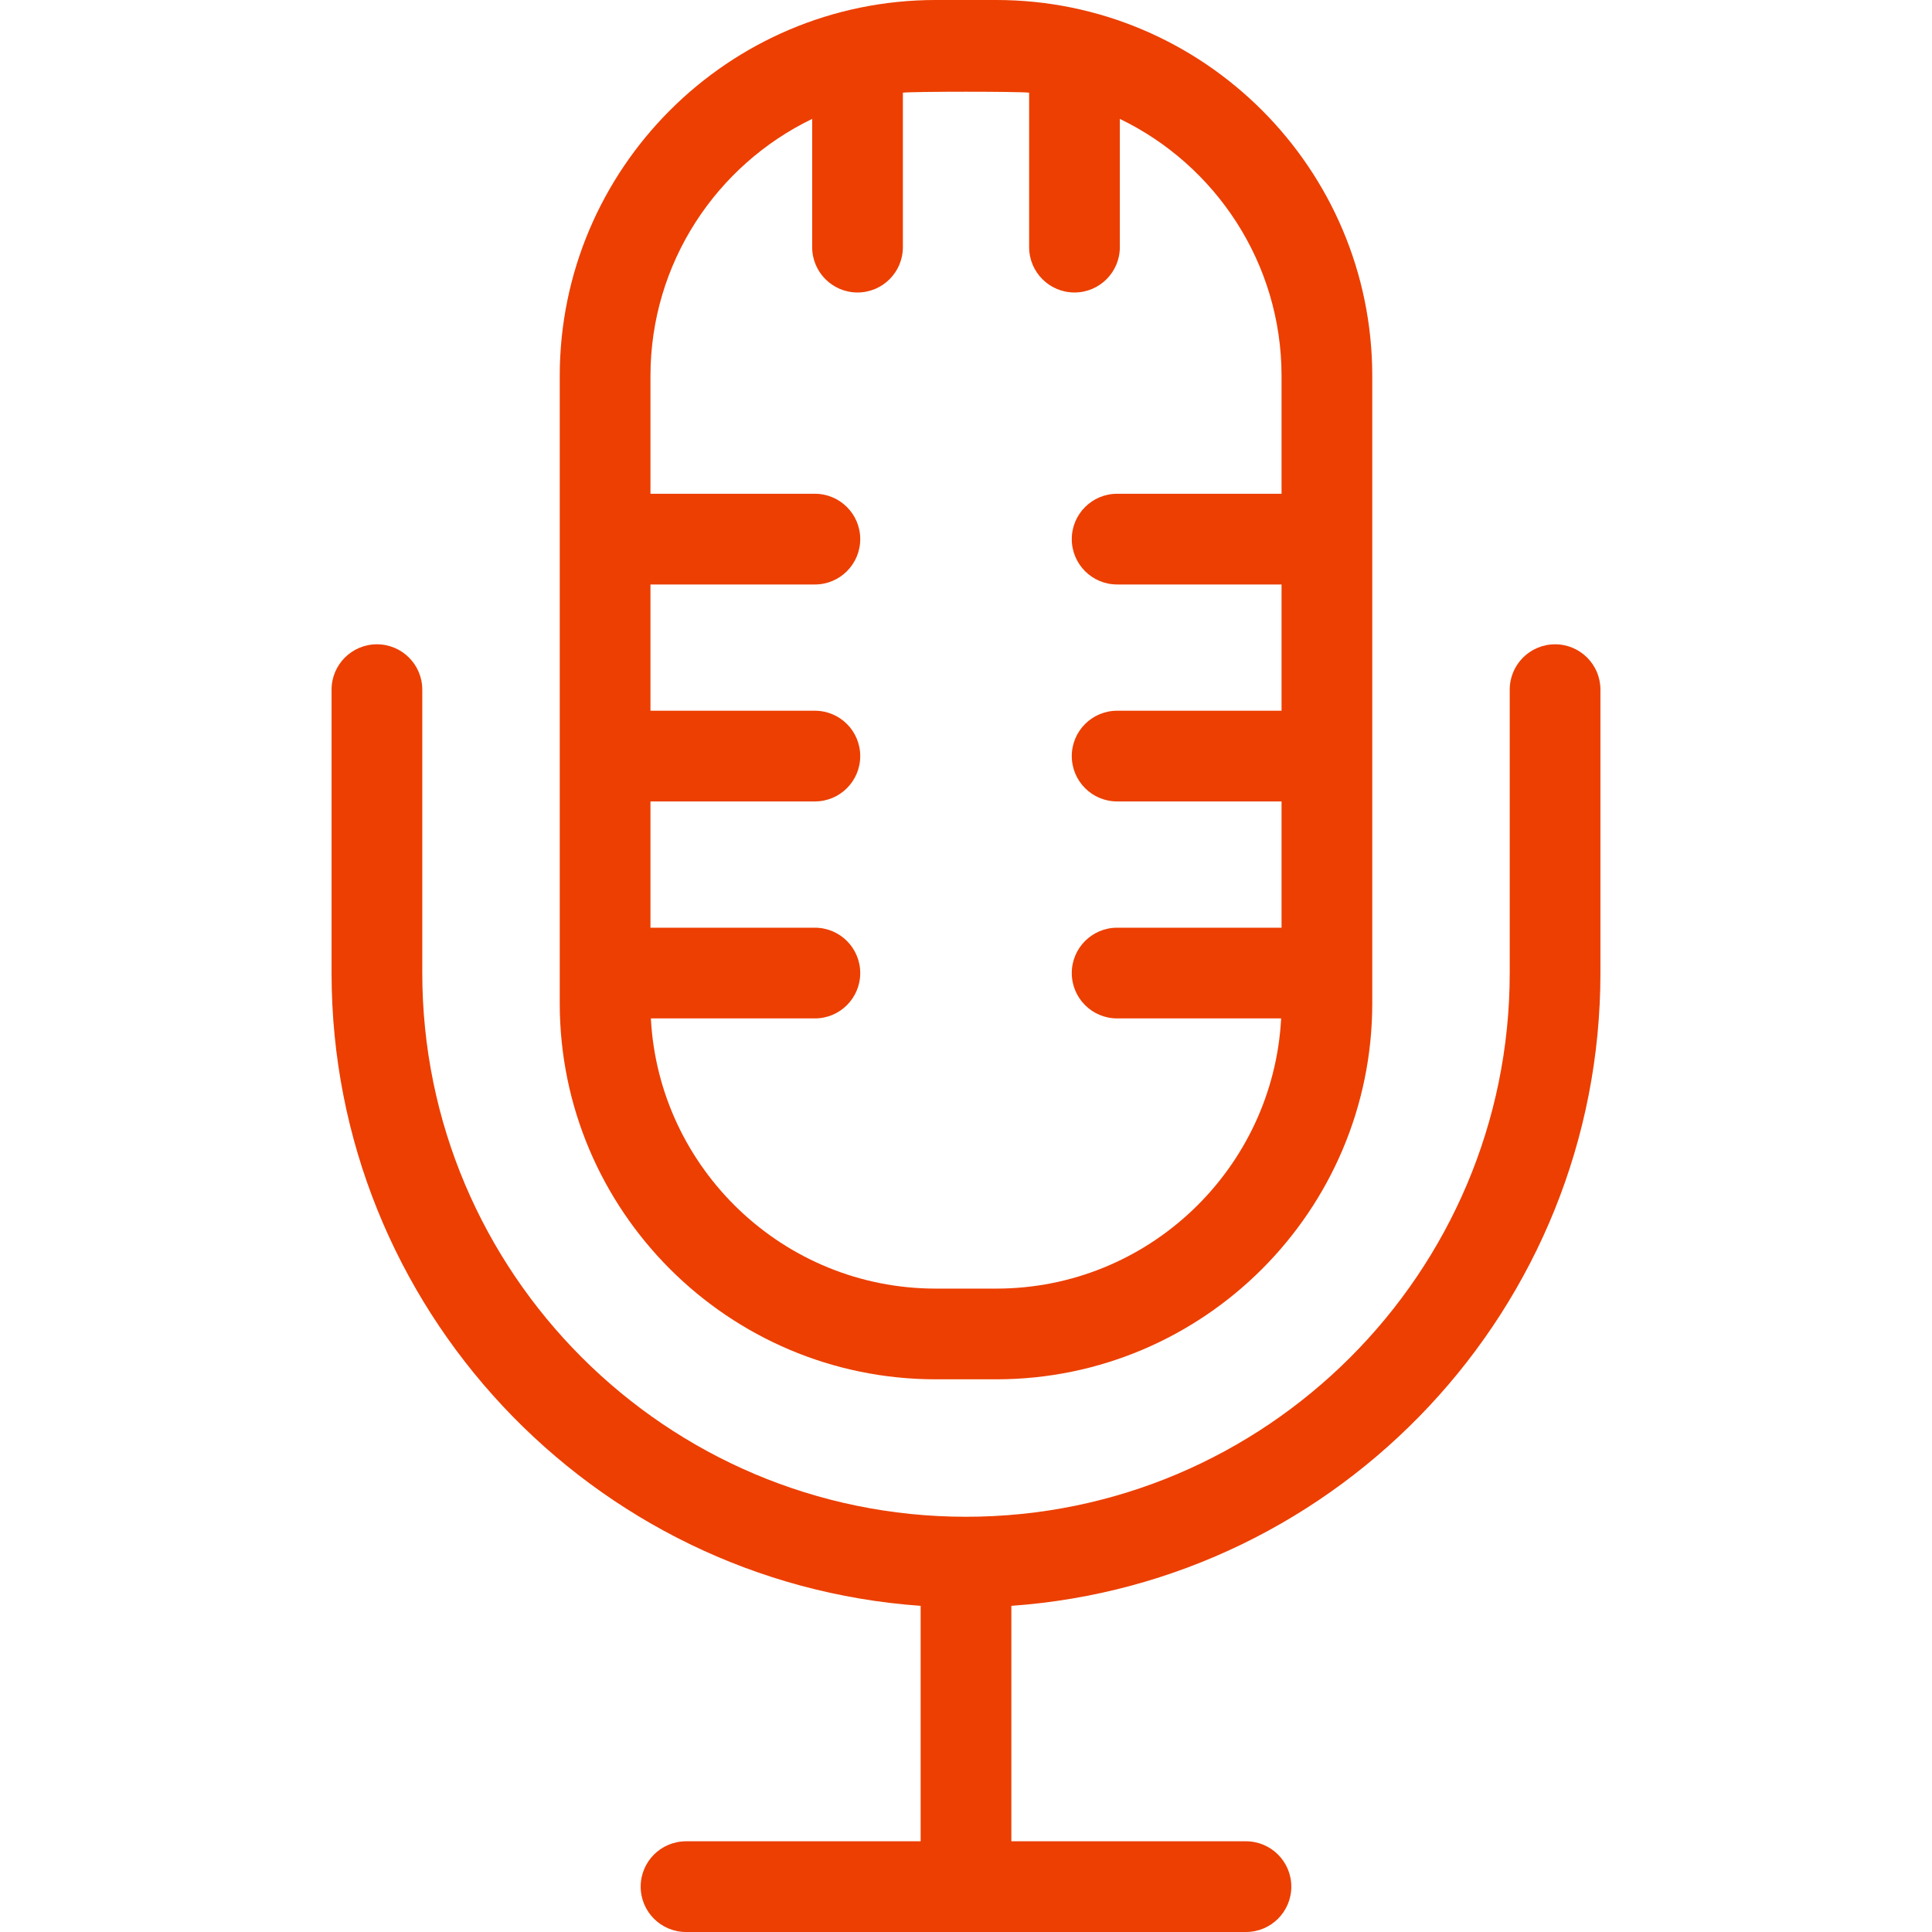<?xml version="1.0" encoding="UTF-8" standalone="no"?>
<svg
   xmlns:dc="http://purl.org/dc/elements/1.1/"
   xmlns:cc="http://creativecommons.org/ns#"
   xmlns:rdf="http://www.w3.org/1999/02/22-rdf-syntax-ns#"
   xmlns:svg="http://www.w3.org/2000/svg"
   xmlns="http://www.w3.org/2000/svg"
   xmlns:sodipodi="http://sodipodi.sourceforge.net/DTD/sodipodi-0.dtd"
   xmlns:inkscape="http://www.inkscape.org/namespaces/inkscape"
   version="1.1"
   id="Layer_1"
   x="0px"
   y="0px"
   viewBox="0 0 512.001 512.001"
   style="enable-background:new 0 0 512.001 512.001;"
   xml:space="preserve"
   inkscape:version="1.0.1 (3bc2e813f5, 2020-09-07)"
   sodipodi:docname="ccvnhdxpam2qfxxxexj5.svg"><defs
     id="defs47" /><sodipodi:namedview
     pagecolor="#ffffff"
     bordercolor="#666666"
     borderopacity="1"
     objecttolerance="10"
     gridtolerance="10"
     guidetolerance="10"
     inkscape:pageopacity="0"
     inkscape:pageshadow="2"
     inkscape:window-width="1080"
     inkscape:window-height="1857"
     id="namedview45"
     showgrid="false"
     inkscape:zoom="0.6161898"
     inkscape:cx="194.33118"
     inkscape:cy="256.00049"
     inkscape:window-x="-8"
     inkscape:window-y="-8"
     inkscape:window-maximized="1"
     inkscape:current-layer="Layer_1"
     inkscape:document-rotation="0" /><g
     id="g3"
     style="fill:#ec3f01;fill-opacity:1"><g
       id="g5"
       style="fill:#ec3f01;fill-opacity:1"><path
         d="M412.113,170.747c-6.637,0-12.02,5.381-12.02,12.02v75.104c0,79.452-64.639,144.09-144.092,144.09    S111.91,337.321,111.91,257.87v-75.104c0-6.639-5.383-12.02-12.02-12.02c-6.639,0-12.02,5.381-12.02,12.02v75.104    c0,88.666,68.993,161.512,156.111,167.696v62.395h-62.174c-6.637,0-12.02,5.381-12.02,12.02c0,6.639,5.382,12.02,12.02,12.02    h148.386c6.637,0,12.02-5.381,12.02-12.02c0-6.639-5.382-12.02-12.02-12.02H268.02v-62.395    c87.119-6.184,156.111-79.031,156.111-167.696v-75.104C424.133,176.128,418.75,170.747,412.113,170.747z"
         id="path7"
         style="fill:#ec3f01;fill-opacity:1" /></g></g><g
     id="g9"
     style="fill:#ec3f01;fill-opacity:1"><g
       id="g11"
       style="fill:#ec3f01;fill-opacity:1"><path
         d="M264.011,0h-16.02c-54.949,0-99.653,44.704-99.653,99.653V265.88c0,54.949,44.704,99.653,99.653,99.653h16.02    c54.949,0,99.653-44.704,99.653-99.653V99.653C363.664,44.704,318.96,0,264.011,0z M339.625,130.853h-43.572    c-6.639,0-12.02,5.381-12.02,12.02c0,6.639,5.381,12.02,12.02,12.02h43.572v33.458h-43.572c-6.639,0-12.02,5.381-12.02,12.02    s5.381,12.02,12.02,12.02h43.572v33.46h-43.572c-6.639,0-12.02,5.381-12.02,12.02s5.381,12.02,12.02,12.02h43.464    c-2.091,39.836-35.157,71.603-75.505,71.603h-16.02c-40.348,0-73.414-31.767-75.505-71.603h43.464    c6.639,0,12.02-5.381,12.02-12.02s-5.381-12.02-12.02-12.02h-43.572v-33.46h43.572c6.639,0,12.02-5.381,12.02-12.02    s-5.381-12.02-12.02-12.02h-43.572v-33.458h43.572c6.639,0,12.02-5.381,12.02-12.02c0-6.639-5.381-12.02-12.02-12.02h-43.572    v-31.2c0-29.964,17.52-55.914,42.854-68.143v33.983c0,6.639,5.382,12.02,12.02,12.02s12.02-5.381,12.02-12.02V24.558    c2.863-0.331,30.595-0.331,33.458,0v40.935c0,6.639,5.381,12.02,12.02,12.02c6.637,0,12.02-5.381,12.02-12.02V31.51    c25.334,12.229,42.854,38.177,42.854,68.142V130.853z"
         id="path13"
         style="fill:#ec3f01;fill-opacity:1" /></g></g><g
     id="g15"
     style="fill:#ec3f01;fill-opacity:1" /><g
     id="g17"
     style="fill:#ec3f01;fill-opacity:1" /><g
     id="g19"
     style="fill:#ec3f01;fill-opacity:1" /><g
     id="g21"
     style="fill:#ec3f01;fill-opacity:1" /><g
     id="g23"
     style="fill:#ec3f01;fill-opacity:1" /><g
     id="g25"
     style="fill:#ec3f01;fill-opacity:1" /><g
     id="g27"
     style="fill:#ec3f01;fill-opacity:1" /><g
     id="g29"
     style="fill:#ec3f01;fill-opacity:1" /><g
     id="g31"
     style="fill:#ec3f01;fill-opacity:1" /><g
     id="g33"
     style="fill:#ec3f01;fill-opacity:1" /><g
     id="g35"
     style="fill:#ec3f01;fill-opacity:1" /><g
     id="g37"
     style="fill:#ec3f01;fill-opacity:1" /><g
     id="g39"
     style="fill:#ec3f01;fill-opacity:1" /><g
     id="g41"
     style="fill:#ec3f01;fill-opacity:1" /><g
     id="g43"
     style="fill:#ec3f01;fill-opacity:1" /></svg>
